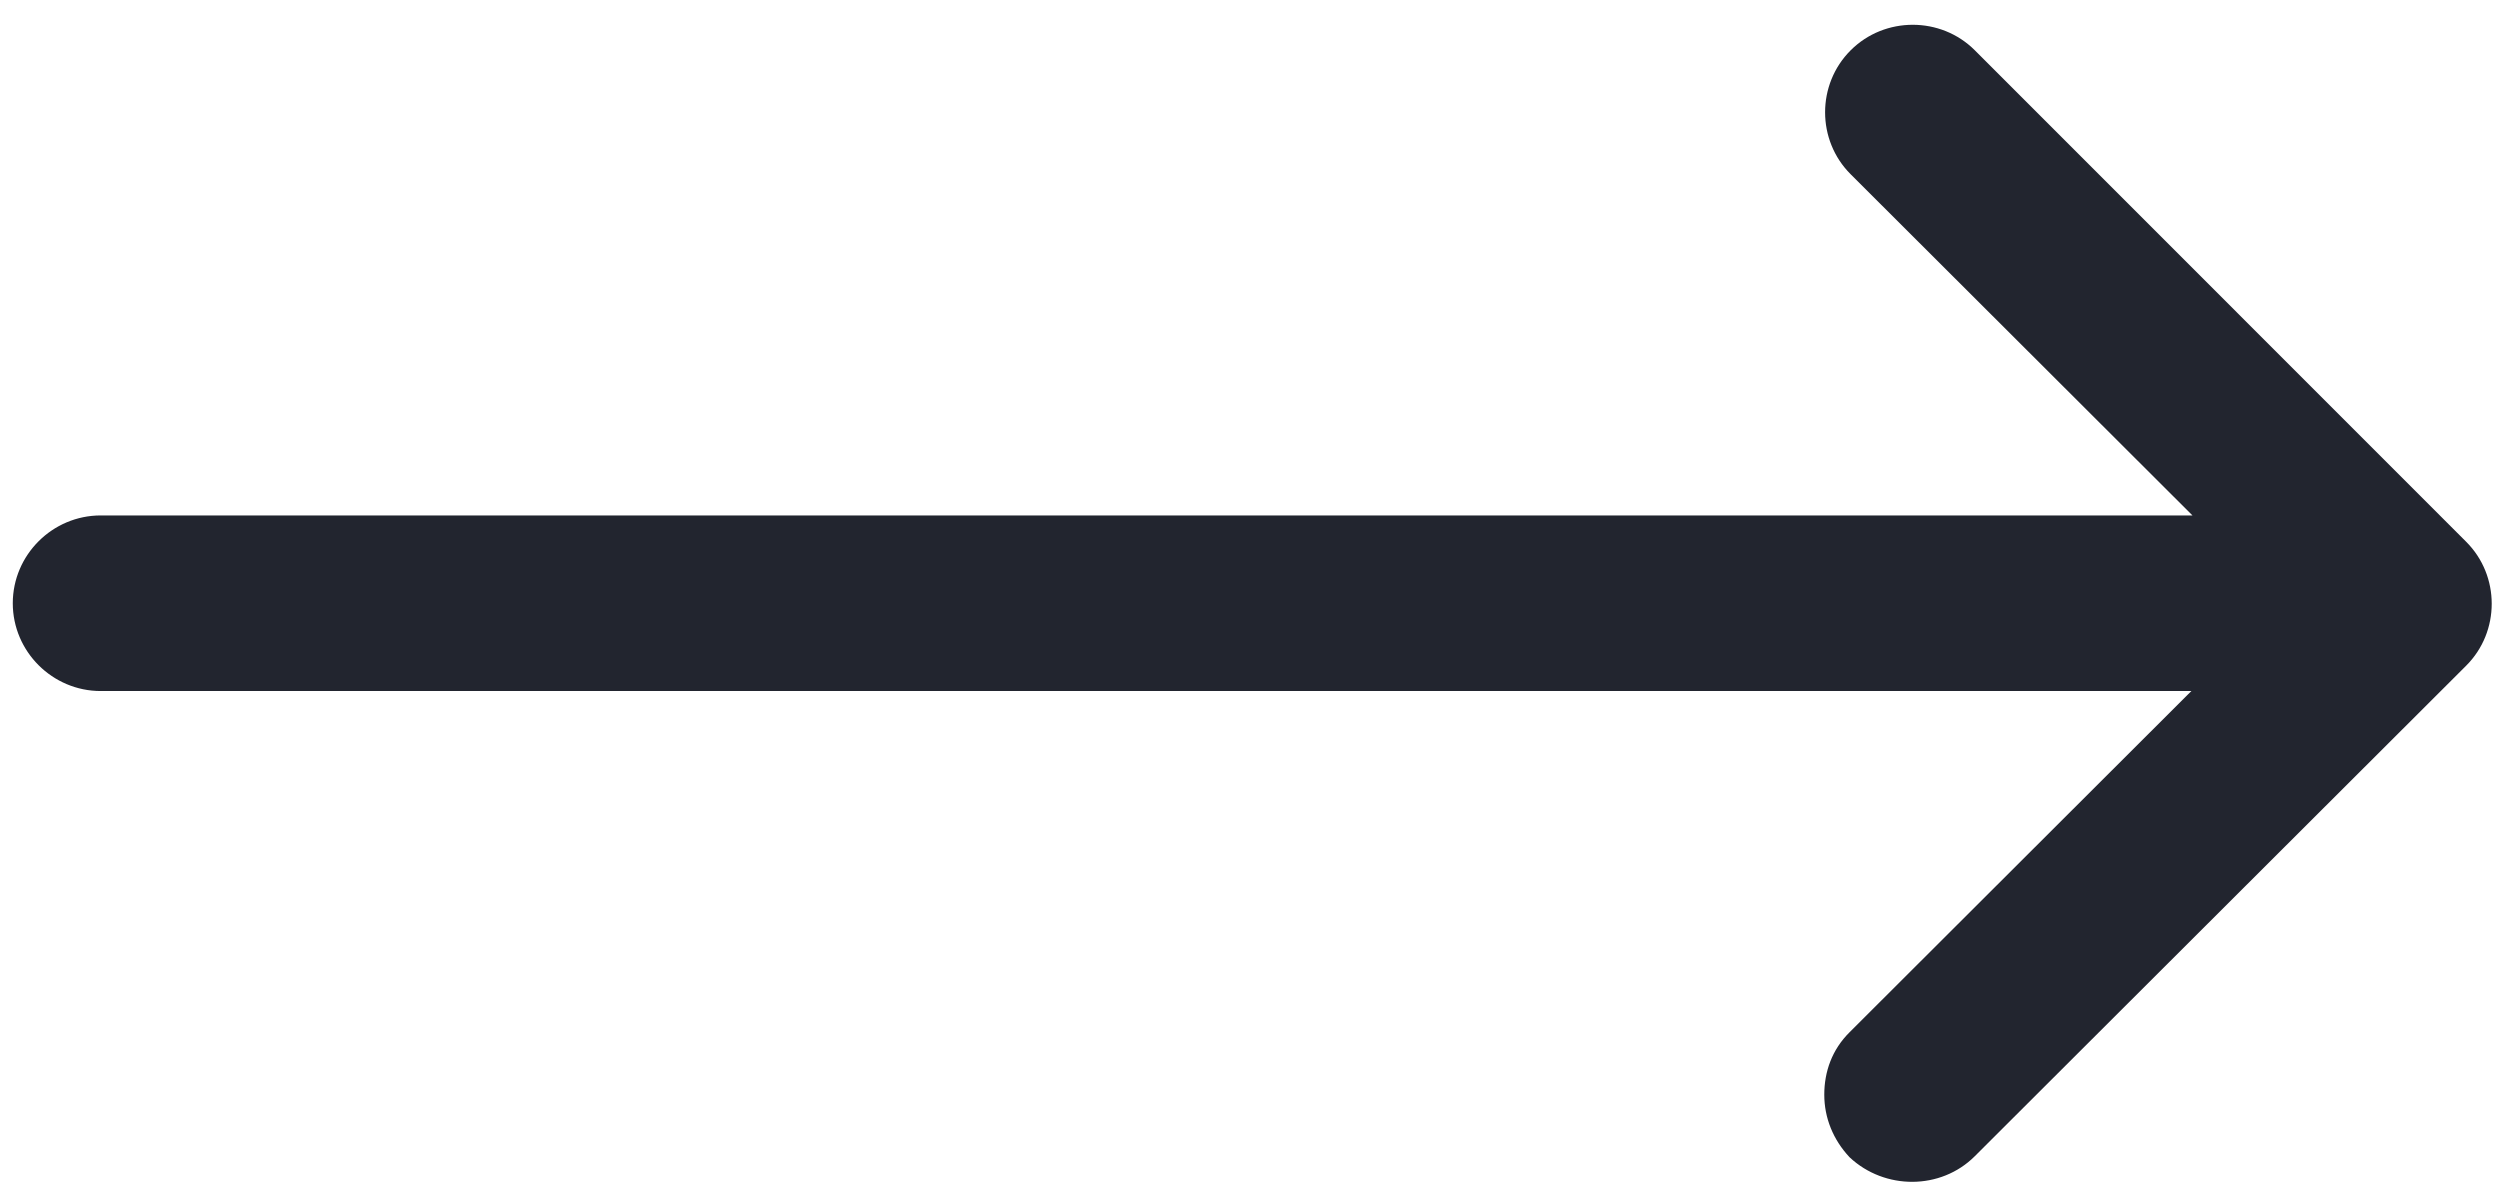 <svg width="80" height="38" viewBox="0 0 80 38" fill="none" xmlns="http://www.w3.org/2000/svg">
<path d="M63.194 36.998L78.916 21.303C80.008 20.215 80.008 18.423 78.916 17.335L63.194 1.609C62.106 0.521 60.31 0.521 59.222 1.609C58.13 2.697 58.13 4.489 59.222 5.577L70.159 16.494H3.223C1.677 16.494 0.409 17.758 0.409 19.304C0.409 20.849 1.677 22.113 3.223 22.113H70.124L59.187 33.031C58.623 33.59 58.377 34.294 58.377 35.03C58.377 35.77 58.659 36.47 59.187 37.033C60.31 38.086 62.106 38.086 63.194 36.998Z" fill="#22252F"/>
</svg>
